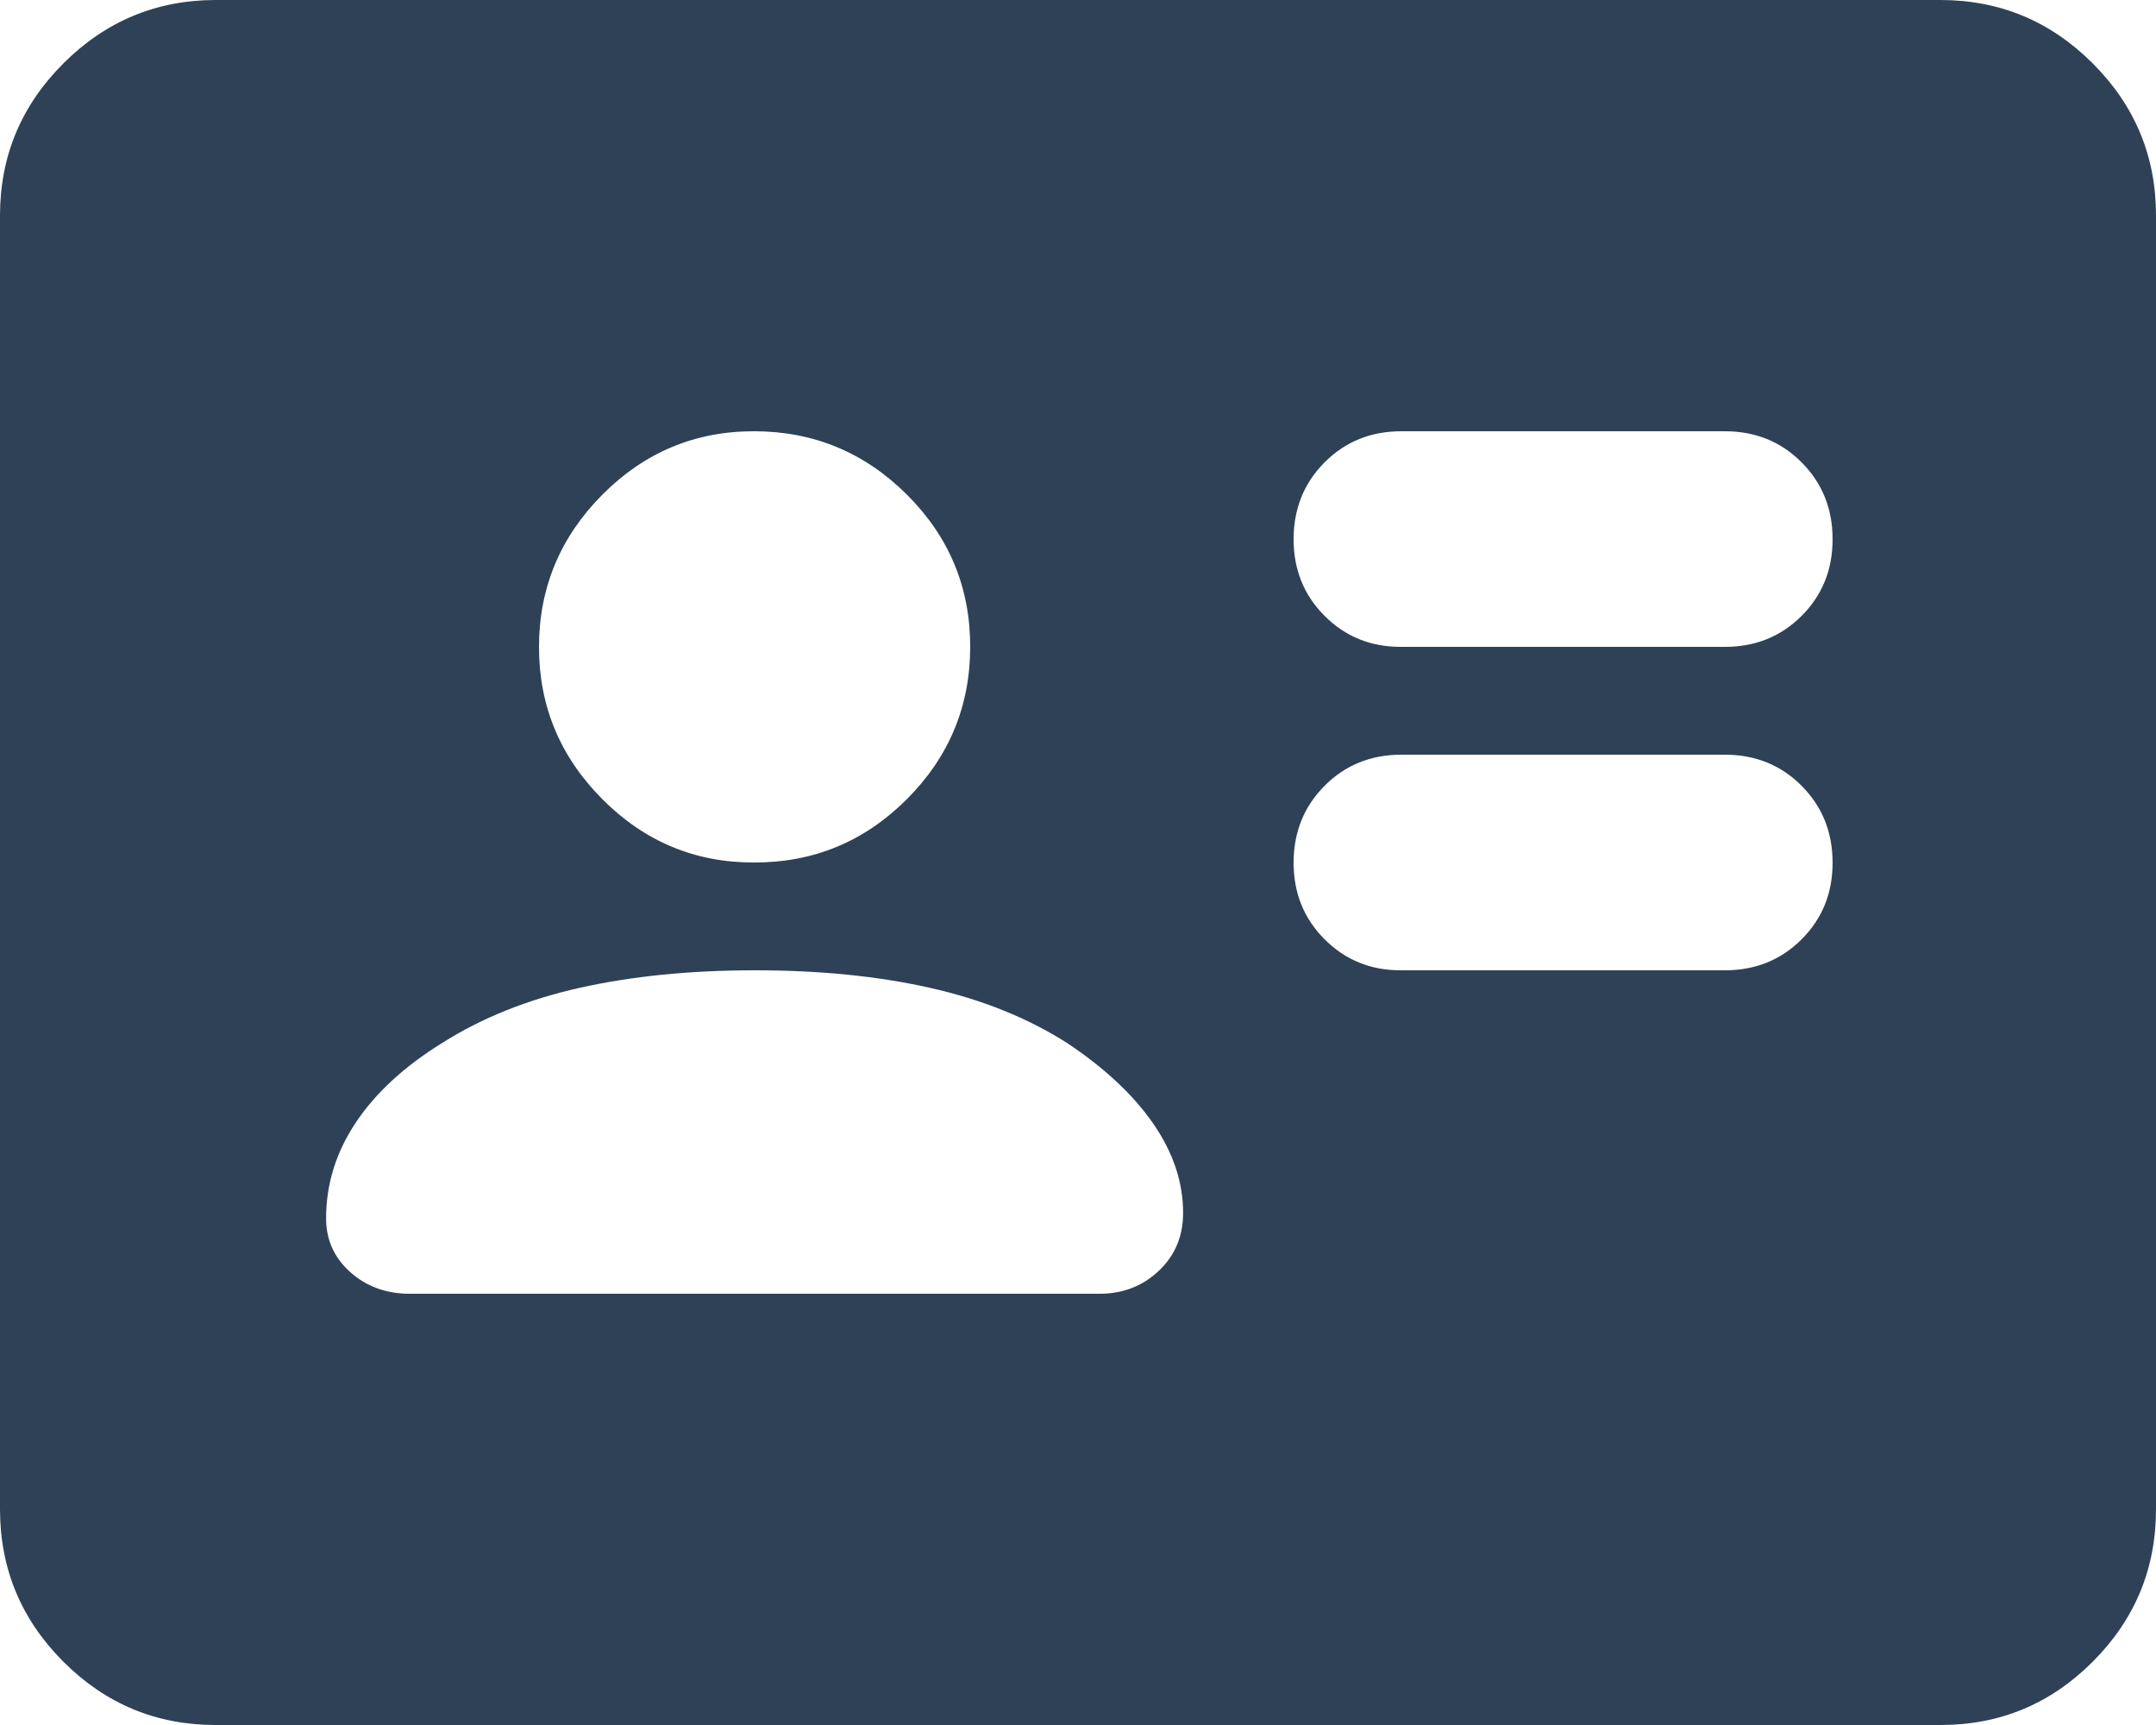 <?xml version="1.0" encoding="UTF-8"?> <svg xmlns="http://www.w3.org/2000/svg" width="40" height="32" viewBox="0 0 40 32" fill="none"><path d="M32 18C32.567 18 33.042 17.808 33.426 17.424C33.81 17.04 34.001 16.565 34 16C33.999 15.435 33.807 14.96 33.424 14.576C33.041 14.192 32.567 14 32 14H26C25.433 14 24.959 14.192 24.576 14.576C24.193 14.96 24.001 15.435 24 16C23.999 16.565 24.191 17.041 24.576 17.426C24.961 17.811 25.436 18.003 26 18H32ZM32 12C32.567 12 33.042 11.808 33.426 11.424C33.81 11.04 34.001 10.565 34 10C33.999 9.435 33.807 8.96 33.424 8.576C33.041 8.192 32.567 8 32 8H26C25.433 8 24.959 8.192 24.576 8.576C24.193 8.96 24.001 9.435 24 10C23.999 10.565 24.191 11.041 24.576 11.426C24.961 11.811 25.436 12.003 26 12H32ZM14 18C12.8 18 11.717 18.109 10.75 18.326C9.783 18.543 8.933 18.885 8.2 19.35C7.5 19.783 6.967 20.275 6.6 20.826C6.233 21.377 6.05 21.968 6.05 22.6C6.05 23 6.2 23.333 6.5 23.6C6.8 23.867 7.167 24 7.6 24H20.4C20.833 24 21.2 23.858 21.5 23.574C21.8 23.29 21.95 22.932 21.95 22.5C21.95 21.933 21.767 21.383 21.4 20.85C21.033 20.317 20.5 19.817 19.8 19.35C19.067 18.883 18.217 18.541 17.25 18.324C16.283 18.107 15.2 17.999 14 18ZM14 16C15.1 16 16.041 15.609 16.824 14.826C17.607 14.043 17.999 13.101 18 12C18.001 10.899 17.61 9.957 16.826 9.176C16.042 8.395 15.1 8.003 14 8C12.9 7.997 11.959 8.389 11.176 9.176C10.393 9.963 10.001 10.904 10 12C9.999 13.096 10.391 14.038 11.176 14.826C11.961 15.614 12.903 16.005 14 16ZM4 32C2.9 32 1.959 31.609 1.176 30.826C0.393 30.043 0.001 29.101 0 28V4C0 2.9 0.392 1.959 1.176 1.176C1.96 0.393 2.901 0.001 4 0H36C37.1 0 38.042 0.392 38.826 1.176C39.61 1.96 40.001 2.901 40 4V28C40 29.1 39.609 30.042 38.826 30.826C38.043 31.61 37.101 32.001 36 32H4Z" fill="#2F4156"></path></svg> 